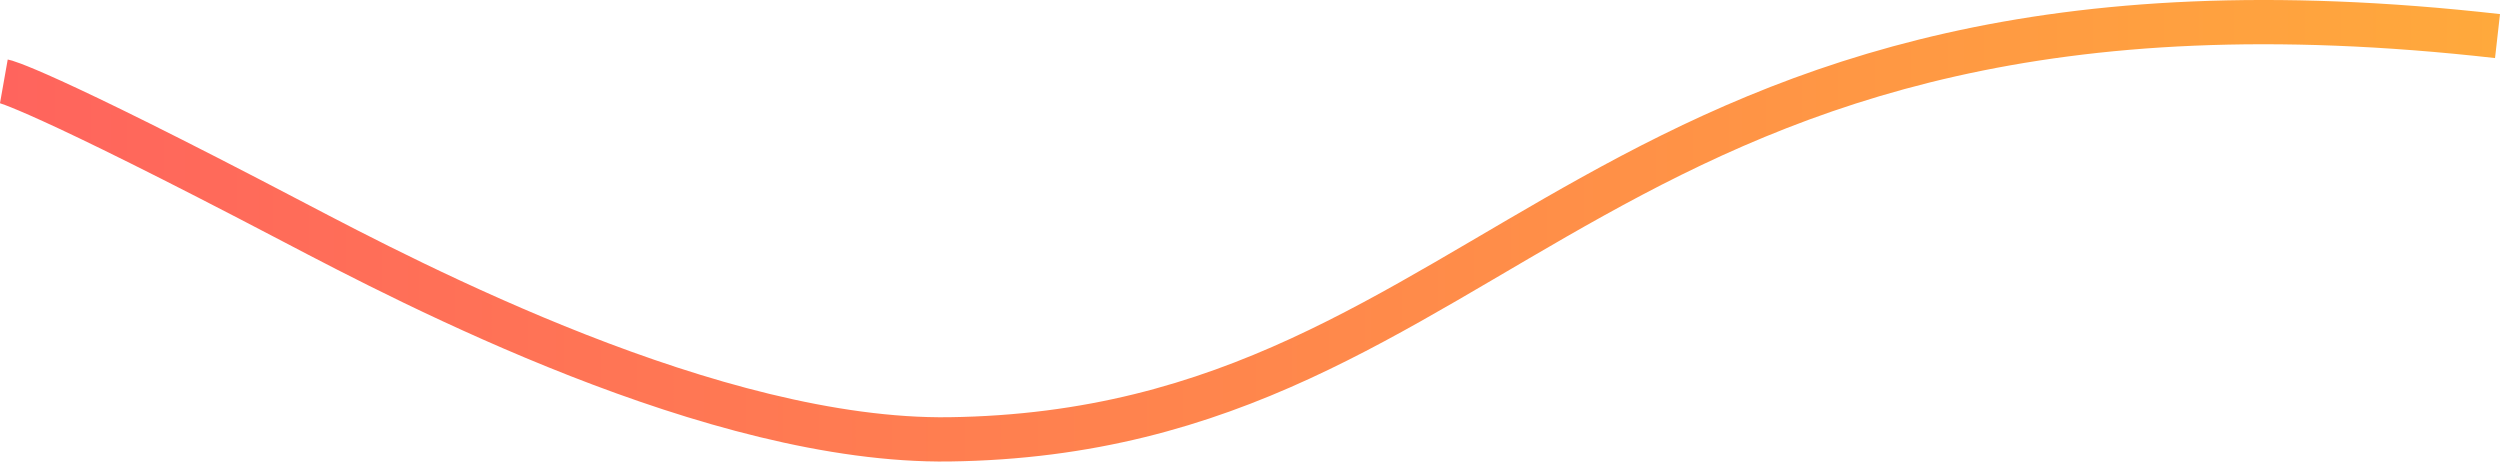 <?xml version="1.0" encoding="UTF-8"?><svg id="Layer_2" xmlns="http://www.w3.org/2000/svg" xmlns:xlink="http://www.w3.org/1999/xlink" viewBox="0 0 1921.42 354.72"><defs><style>.cls-1{fill:none;stroke:url(#linear-gradient);stroke-miterlimit:10;stroke-width:34.02px;}</style><linearGradient id="linear-gradient" x1="0" y1="177.36" x2="1921.42" y2="177.36" gradientUnits="userSpaceOnUse"><stop offset="0" stop-color="#ff645d"/><stop offset=".83" stop-color="#ff9d41"/><stop offset="1" stop-color="#ffa93c"/></linearGradient></defs><g id="Swoosh_-_wholesale"><path class="cls-1" d="M2.97,62.49s24.51,4.34,223.46,108.62c90.67,47.52,322.94,168.98,503.14,166.56,431.06-5.79,491.61-388.95,1189.94-309.94"/></g></svg>